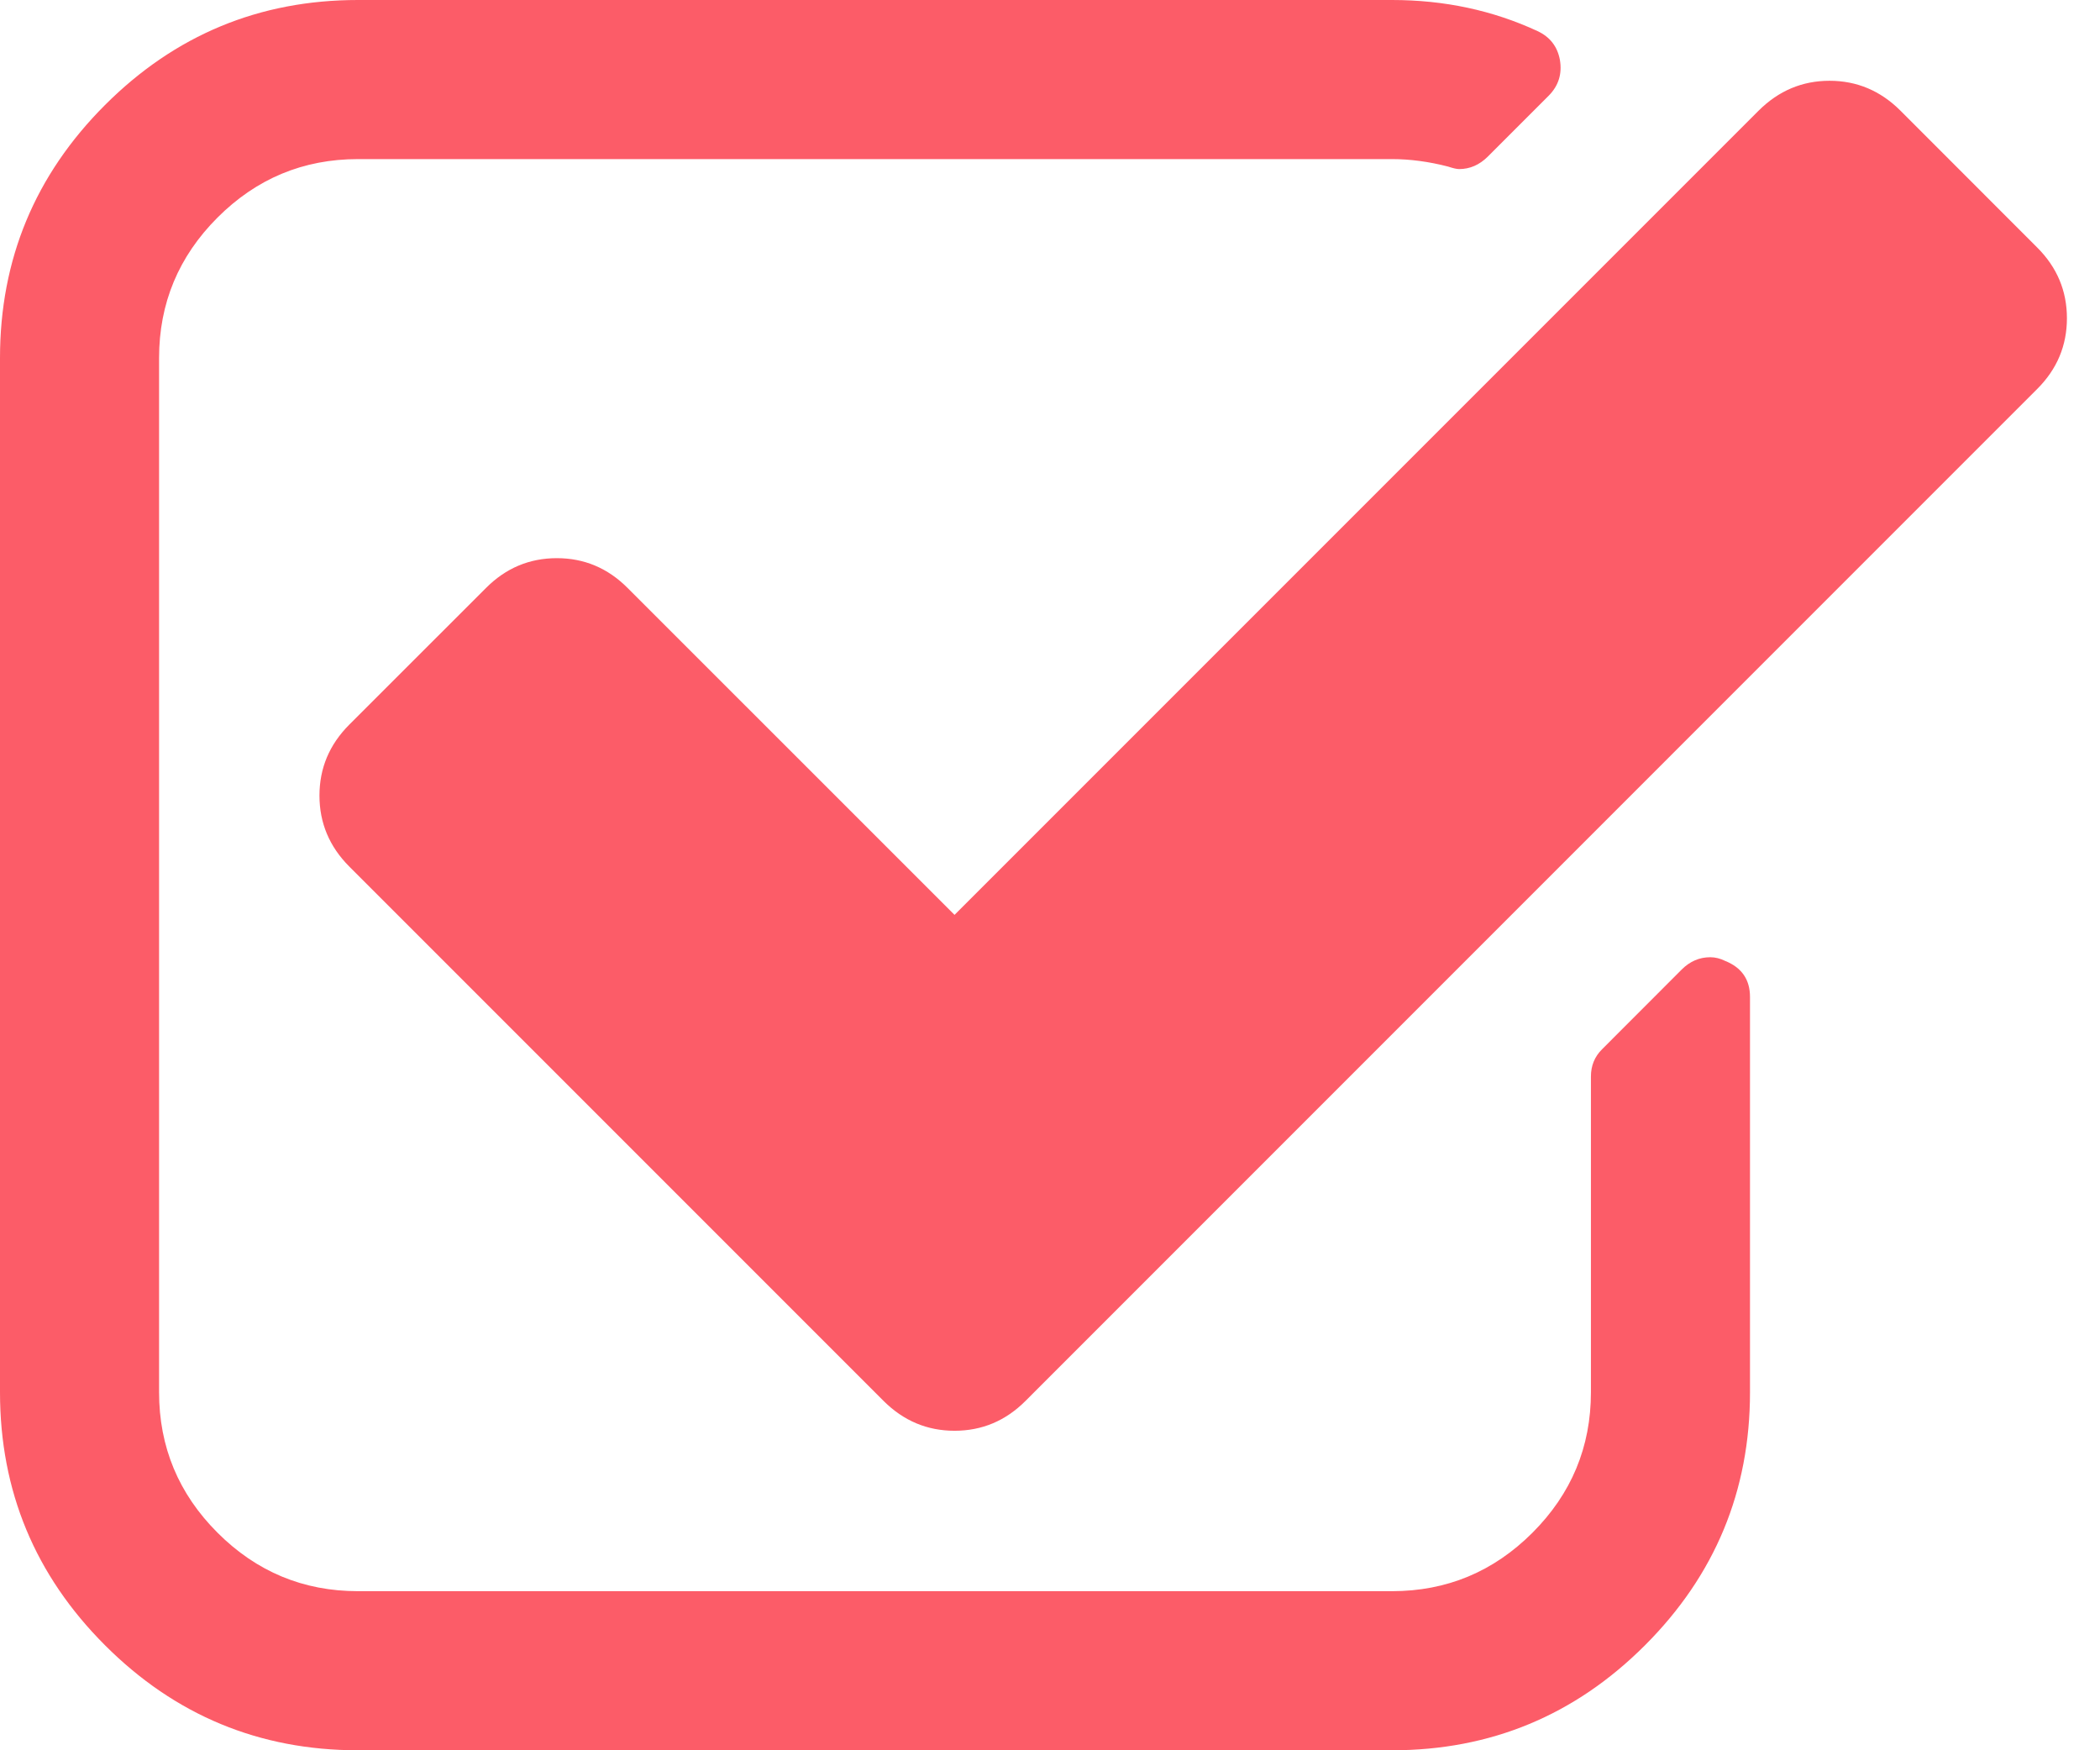 <svg width="24" height="20" viewBox="0 0 24 20" fill="none" xmlns="http://www.w3.org/2000/svg">
<path d="M20 11.392V15.909C20 17.036 19.6 18 18.8 18.8C18 19.6 17.036 20 15.909 20H4.091C2.964 20 2 19.6 1.2 18.8C0.4 18 0 17.036 0 15.909V4.091C0 2.964 0.4 2 1.2 1.2C2 0.4 2.964 0 4.091 0H15.909C16.506 0 17.06 0.118 17.571 0.355C17.713 0.421 17.798 0.53 17.827 0.682C17.855 0.843 17.812 0.98 17.699 1.094L17.003 1.79C16.908 1.884 16.799 1.932 16.676 1.932C16.648 1.932 16.605 1.922 16.548 1.903C16.331 1.847 16.117 1.818 15.909 1.818H4.091C3.466 1.818 2.931 2.041 2.486 2.486C2.041 2.931 1.818 3.466 1.818 4.091V15.909C1.818 16.534 2.041 17.069 2.486 17.514C2.931 17.959 3.466 18.182 4.091 18.182H15.909C16.534 18.182 17.069 17.959 17.514 17.514C17.959 17.069 18.182 16.534 18.182 15.909V12.301C18.182 12.178 18.224 12.074 18.31 11.989L19.219 11.079C19.313 10.985 19.422 10.938 19.546 10.938C19.602 10.938 19.659 10.952 19.716 10.98C19.905 11.056 20 11.193 20 11.392ZM23.281 4.446L11.719 16.009C11.492 16.236 11.222 16.349 10.909 16.349C10.597 16.349 10.327 16.236 10.099 16.009L3.991 9.901C3.764 9.673 3.651 9.403 3.651 9.091C3.651 8.778 3.764 8.509 3.991 8.281L5.554 6.719C5.781 6.491 6.051 6.378 6.364 6.378C6.676 6.378 6.946 6.491 7.173 6.719L10.909 10.454L20.099 1.264C20.327 1.037 20.597 0.923 20.909 0.923C21.222 0.923 21.491 1.037 21.719 1.264L23.281 2.827C23.509 3.054 23.622 3.324 23.622 3.636C23.622 3.949 23.509 4.219 23.281 4.446Z" fill="#FC5C68"/>
</svg>
